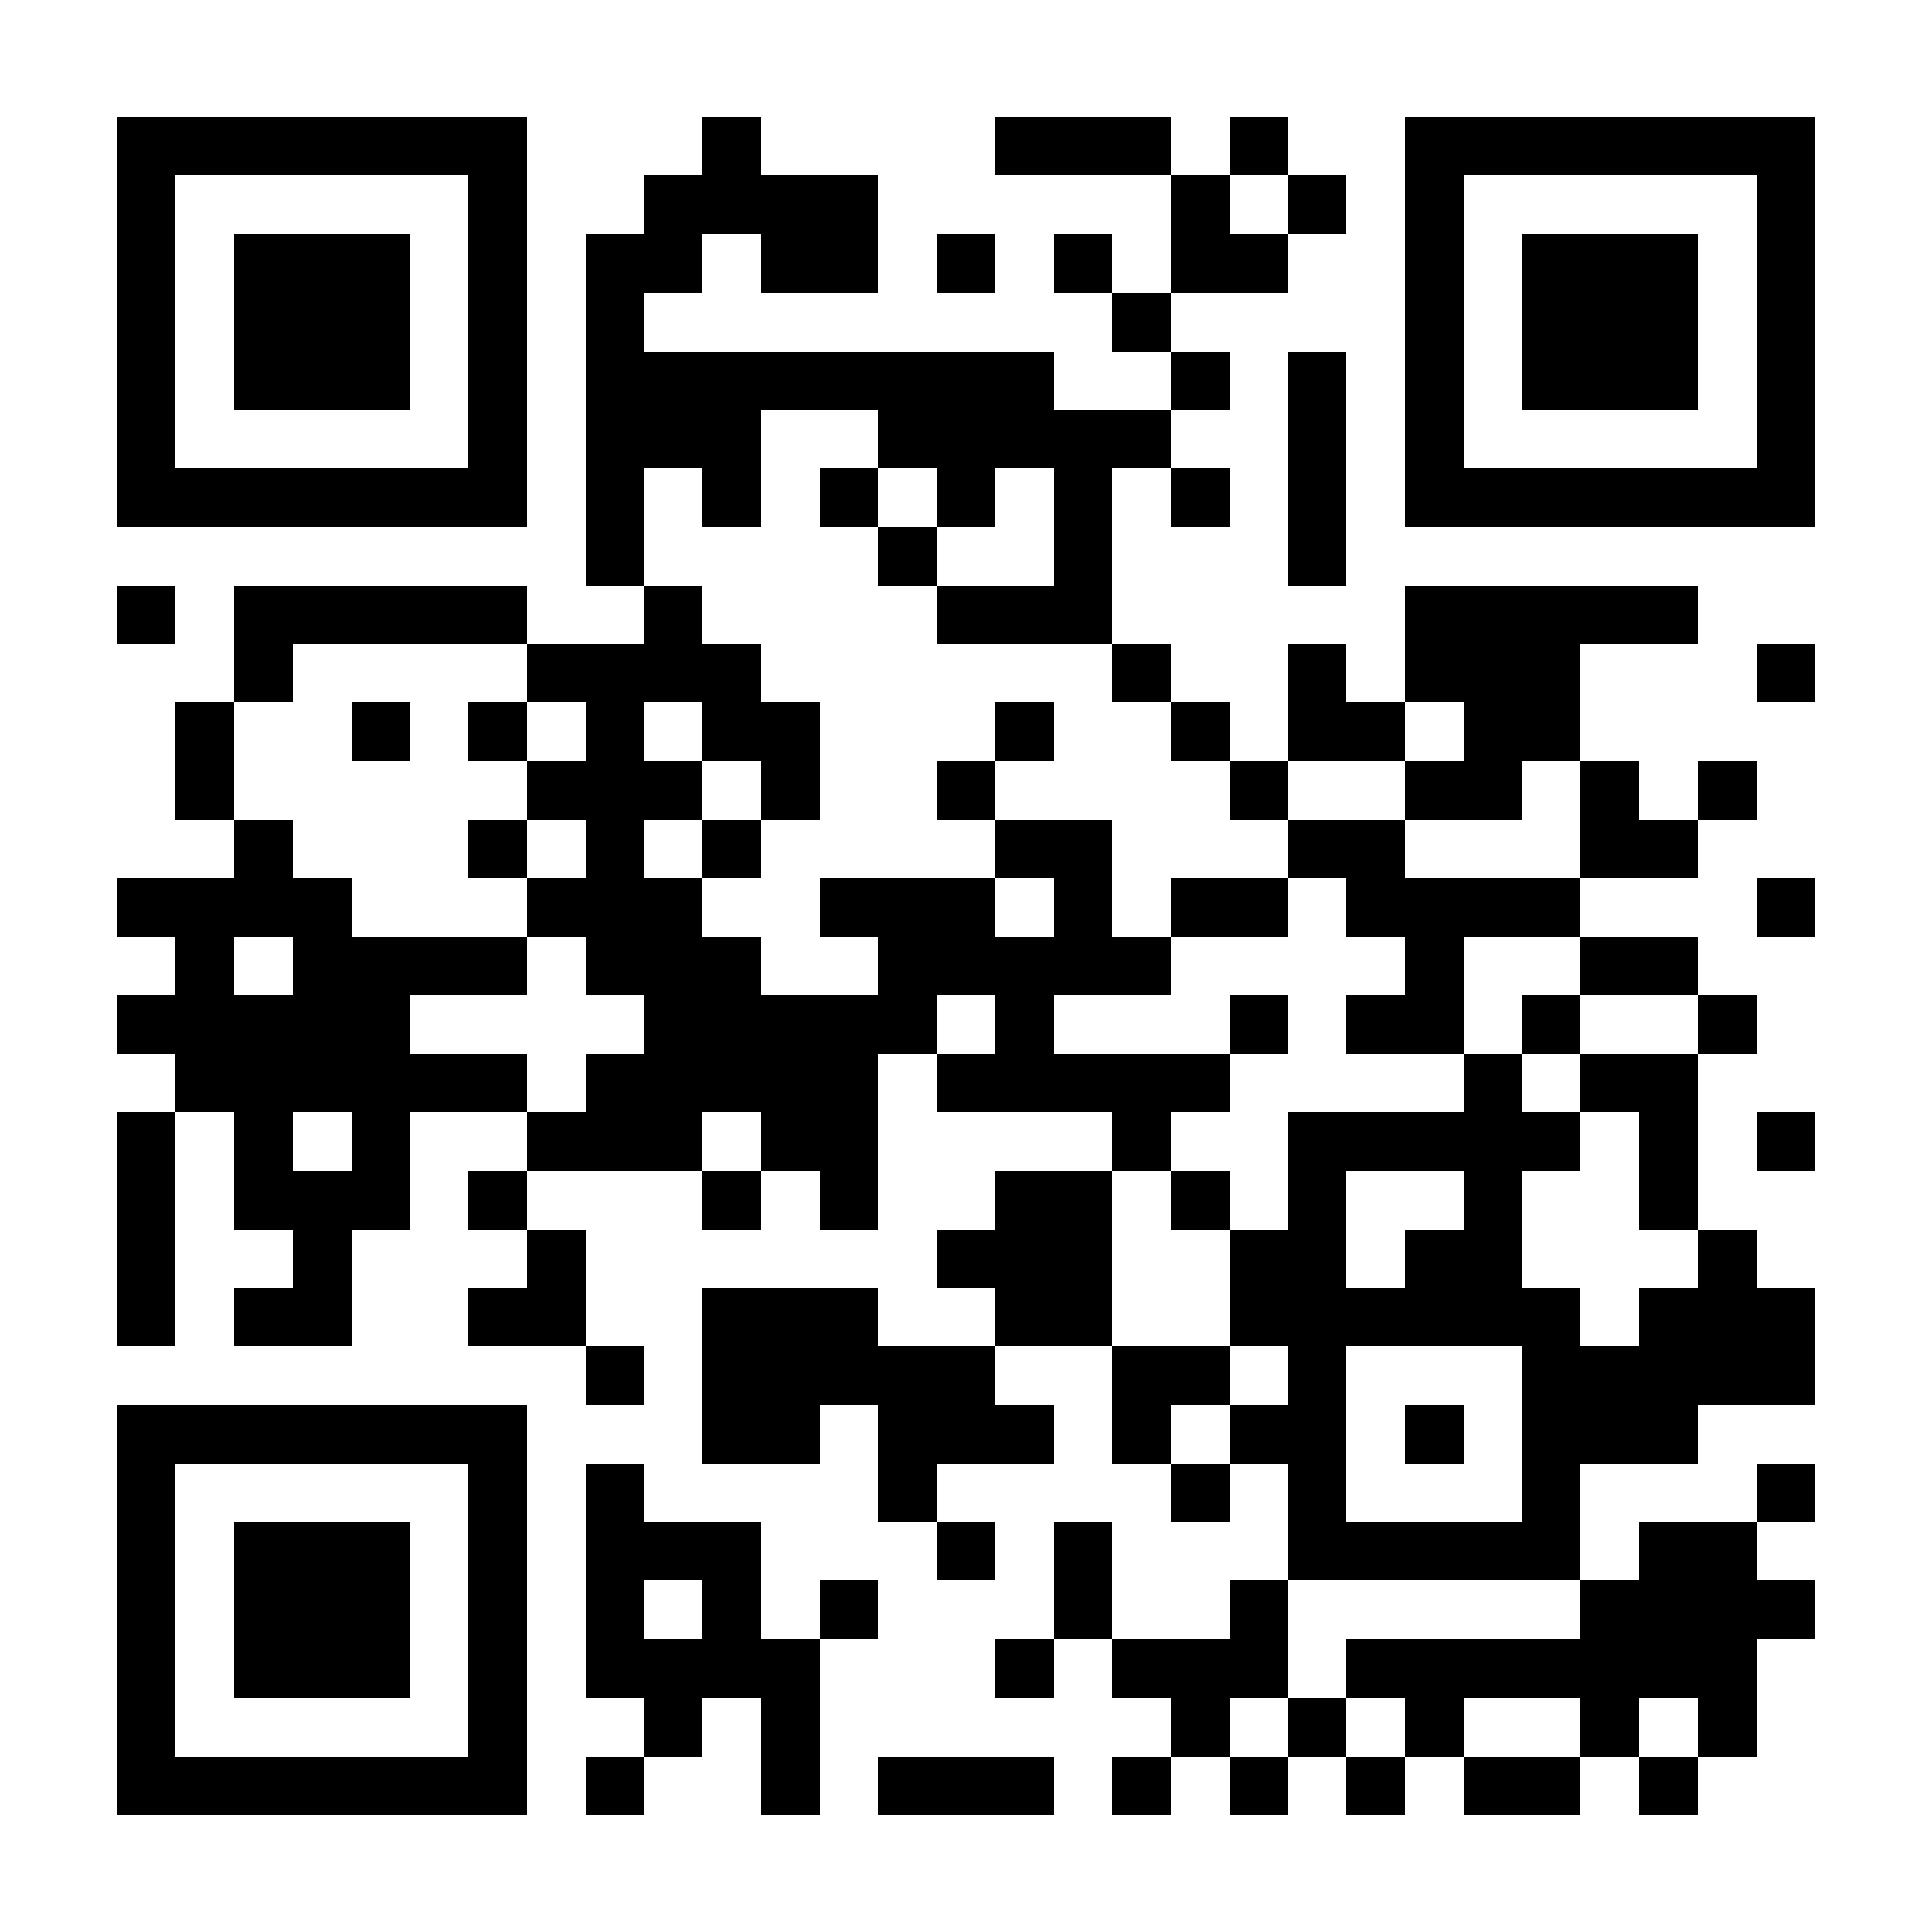 <?xml version="1.0" encoding="UTF-8"?>
<!DOCTYPE svg PUBLIC '-//W3C//DTD SVG 1.0//EN'
          'http://www.w3.org/TR/2001/REC-SVG-20010904/DTD/svg10.dtd'>
<svg fill="#fff" height="33" shape-rendering="crispEdges" style="fill: #fff;" viewBox="0 0 33 33" width="33" xmlns="http://www.w3.org/2000/svg" xmlns:xlink="http://www.w3.org/1999/xlink"
><path d="M0 0h33v33H0z"
  /><path d="M2 2.5h7m3 0h1m4 0h3m1 0h1m2 0h7M2 3.5h1m5 0h1m2 0h4m5 0h1m1 0h1m1 0h1m5 0h1M2 4.5h1m1 0h3m1 0h1m1 0h2m1 0h2m1 0h1m1 0h1m1 0h2m2 0h1m1 0h3m1 0h1M2 5.5h1m1 0h3m1 0h1m1 0h1m8 0h1m4 0h1m1 0h3m1 0h1M2 6.5h1m1 0h3m1 0h1m1 0h8m2 0h1m1 0h1m1 0h1m1 0h3m1 0h1M2 7.5h1m5 0h1m1 0h3m2 0h5m2 0h1m1 0h1m5 0h1M2 8.5h7m1 0h1m1 0h1m1 0h1m1 0h1m1 0h1m1 0h1m1 0h1m1 0h7M10 9.5h1m4 0h1m2 0h1m3 0h1M2 10.5h1m1 0h5m2 0h1m4 0h3m5 0h5M4 11.5h1m4 0h4m6 0h1m2 0h1m1 0h3m3 0h1M3 12.5h1m2 0h1m1 0h1m1 0h1m1 0h2m3 0h1m2 0h1m1 0h2m1 0h2M3 13.5h1m5 0h3m1 0h1m2 0h1m4 0h1m2 0h2m1 0h1m1 0h1M4 14.5h1m3 0h1m1 0h1m1 0h1m4 0h2m3 0h2m3 0h2M2 15.5h4m3 0h3m2 0h3m1 0h1m1 0h2m1 0h4m3 0h1M3 16.5h1m1 0h4m1 0h3m2 0h5m4 0h1m2 0h2M2 17.5h5m4 0h5m1 0h1m3 0h1m1 0h2m1 0h1m2 0h1M3 18.5h6m1 0h5m1 0h5m4 0h1m1 0h2M2 19.5h1m1 0h1m1 0h1m2 0h3m1 0h2m4 0h1m2 0h5m1 0h1m1 0h1M2 20.5h1m1 0h3m1 0h1m3 0h1m1 0h1m2 0h2m1 0h1m1 0h1m2 0h1m2 0h1M2 21.5h1m2 0h1m3 0h1m6 0h3m2 0h2m1 0h2m3 0h1M2 22.5h1m1 0h2m2 0h2m2 0h3m2 0h2m2 0h6m1 0h3M10 23.5h1m1 0h5m2 0h2m1 0h1m3 0h5M2 24.5h7m3 0h2m1 0h3m1 0h1m1 0h2m1 0h1m1 0h3M2 25.5h1m5 0h1m1 0h1m4 0h1m4 0h1m1 0h1m3 0h1m3 0h1M2 26.5h1m1 0h3m1 0h1m1 0h3m3 0h1m1 0h1m3 0h5m1 0h2M2 27.5h1m1 0h3m1 0h1m1 0h1m1 0h1m1 0h1m3 0h1m2 0h1m5 0h4M2 28.5h1m1 0h3m1 0h1m1 0h4m3 0h1m1 0h3m1 0h7M2 29.5h1m5 0h1m2 0h1m1 0h1m6 0h1m1 0h1m1 0h1m2 0h1m1 0h1M2 30.5h7m1 0h1m2 0h1m1 0h3m1 0h1m1 0h1m1 0h1m1 0h2m1 0h1" stroke="#000"
/></svg
>
